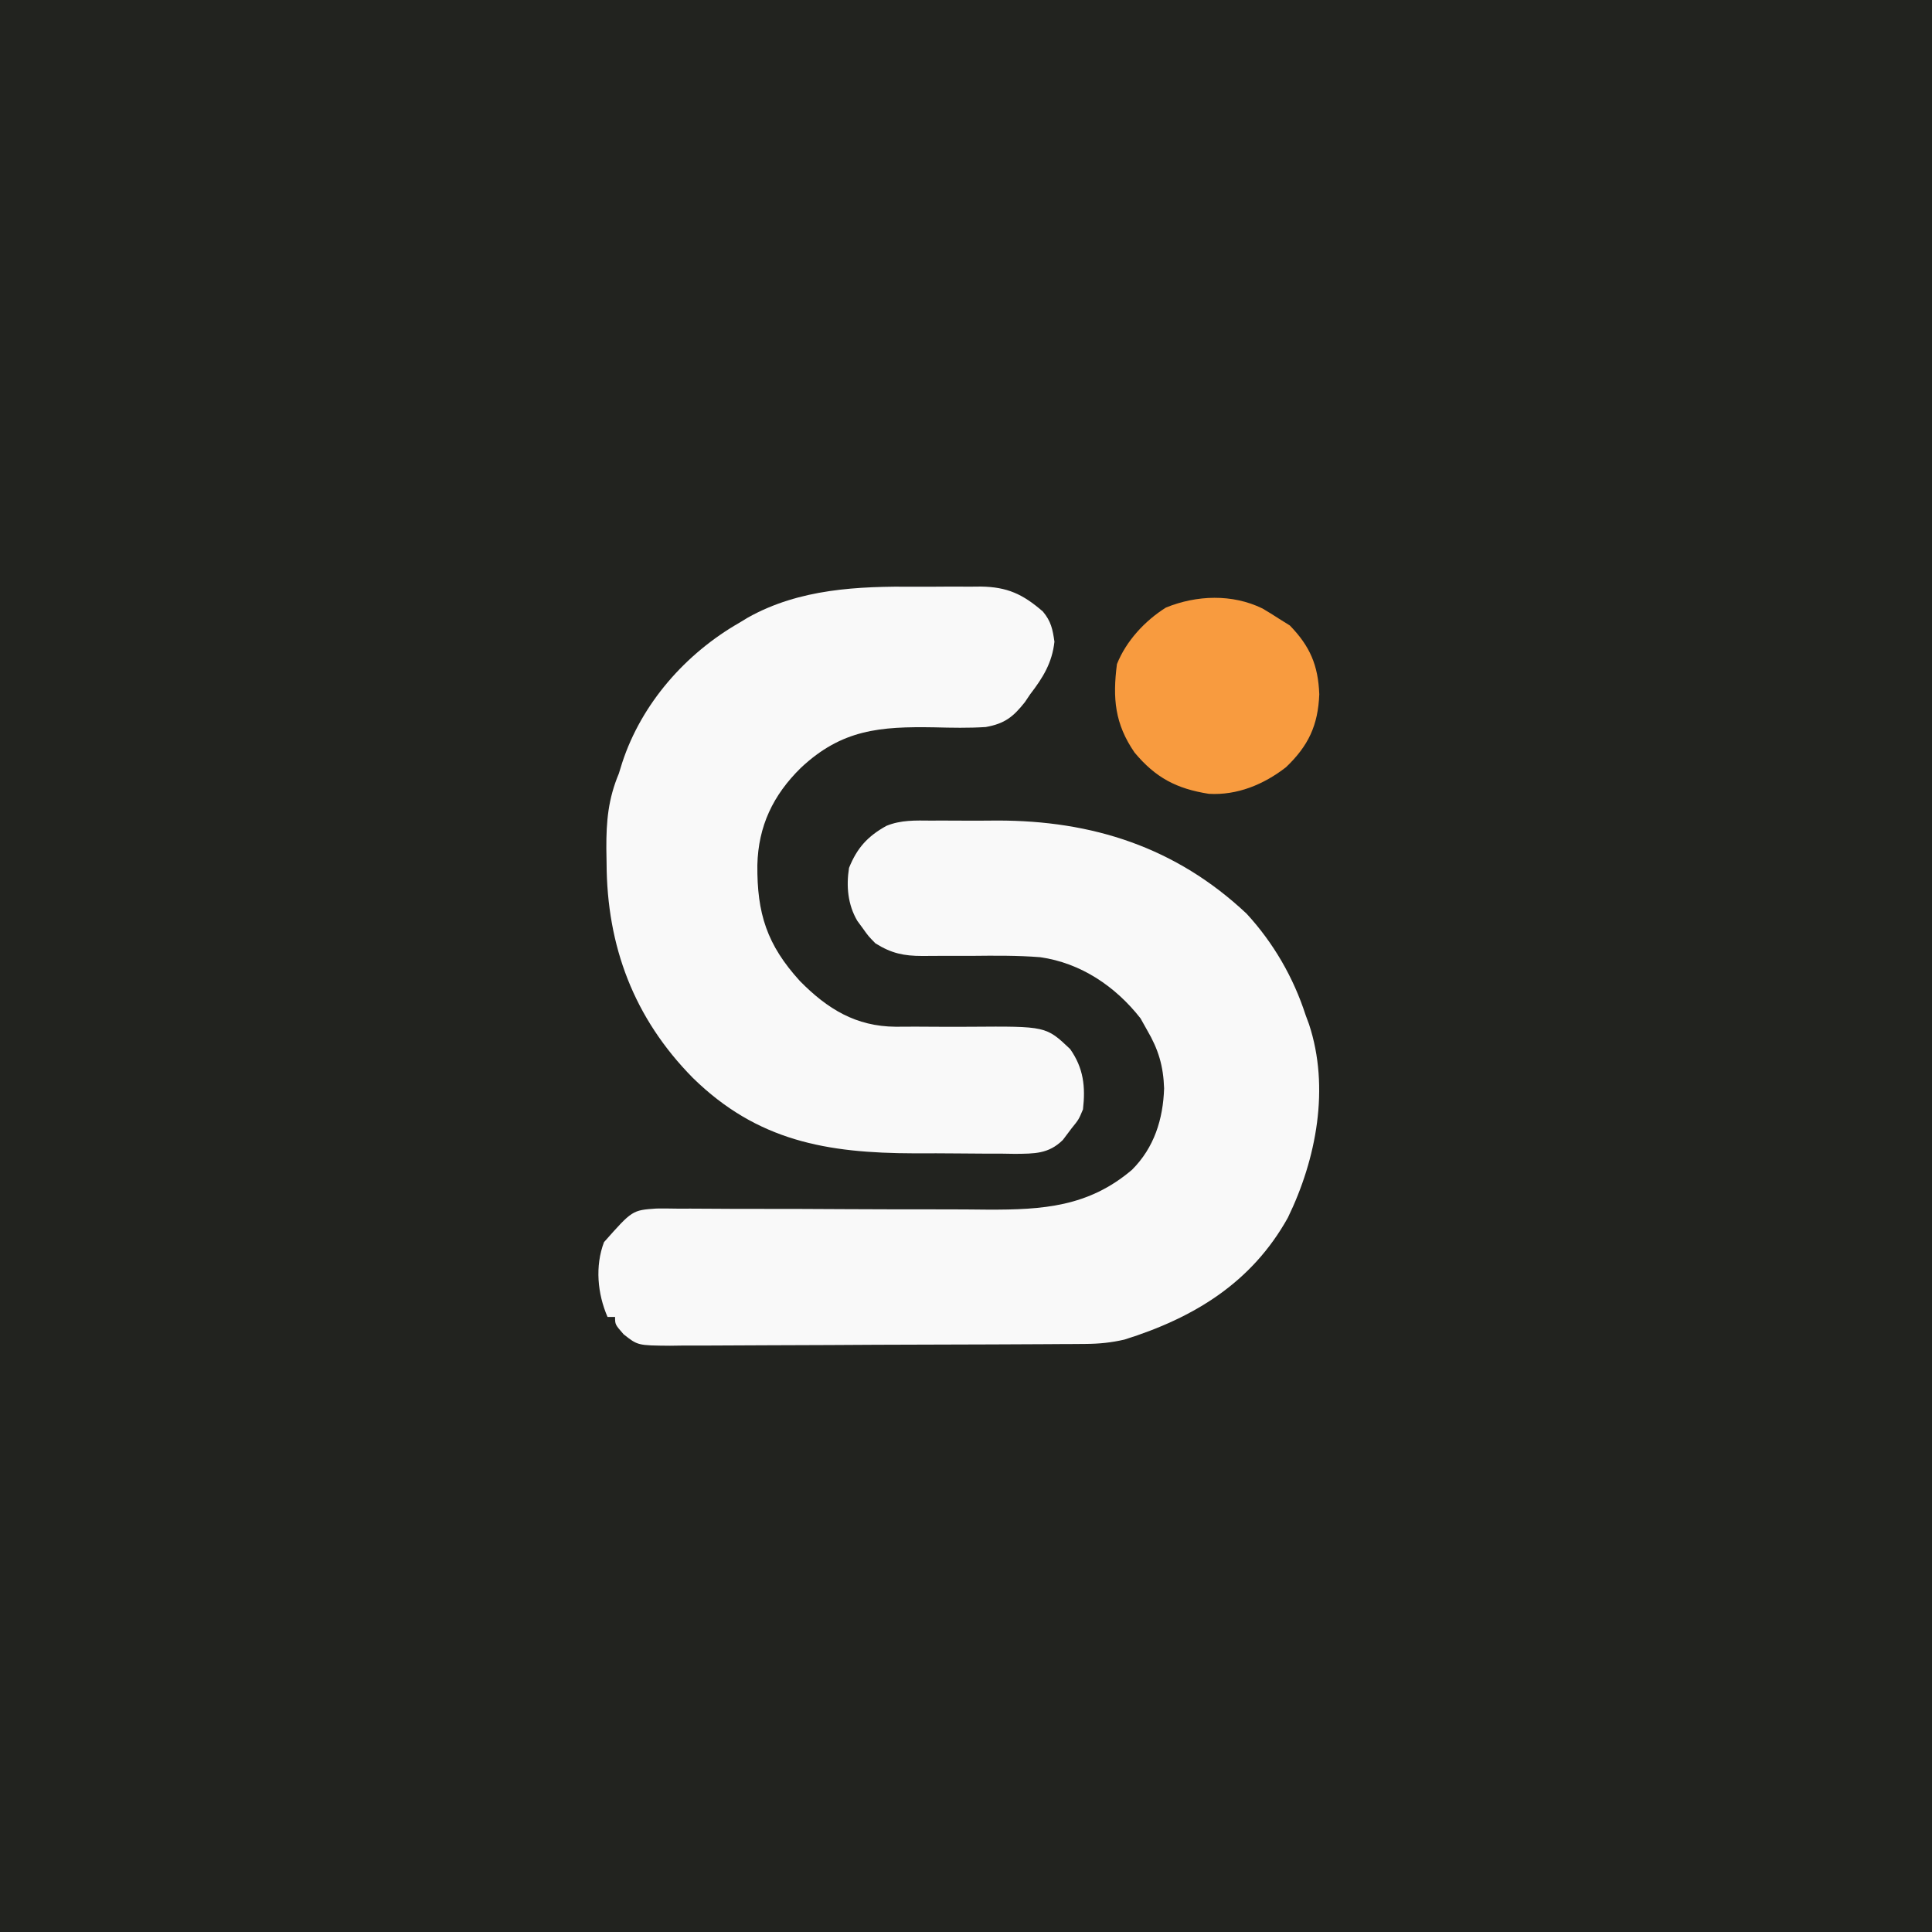 <?xml version="1.0" encoding="UTF-8"?>
<svg version="1.1" xmlns="http://www.w3.org/2000/svg" width="512" height="512">
<rect width="100%" height="100%" fill="#808080" stroke="none"/>
<path d="M0 0 C168.96 0 337.92 0 512 0 C512 168.96 512 337.92 512 512 C343.04 512 174.08 512 0 512 C0 343.04 0 174.08 0 0 Z " fill="#22231F" transform="translate(0,0)"/>
<path d="M0 0 C0.926 -0.004 1.853 -0.008 2.807 -0.012 C4.766 -0.014 6.724 -0.007 8.682 0.01 C11.621 0.031 14.557 0.01 17.496 -0.016 C42.746 -0.054 64.892 7.034 83.645 24.66 C90.744 32.368 96.069 41.561 99.289 51.531 C99.586 52.332 99.882 53.132 100.188 53.957 C105.738 70.735 102.173 89.652 94.578 105.246 C84.995 122.439 69.751 131.746 51.289 137.531 C47.811 138.338 44.587 138.663 41.021 138.685 C39.458 138.698 39.458 138.698 37.864 138.711 C36.732 138.715 35.6 138.72 34.434 138.724 C32.633 138.736 32.633 138.736 30.796 138.749 C26.826 138.774 22.856 138.79 18.887 138.805 C17.517 138.81 16.147 138.815 14.778 138.821 C9.081 138.842 3.384 138.861 -2.313 138.872 C-10.466 138.889 -18.617 138.922 -26.769 138.979 C-32.509 139.018 -38.249 139.037 -43.99 139.042 C-47.415 139.046 -50.84 139.058 -54.265 139.09 C-58.086 139.122 -61.905 139.122 -65.726 139.115 C-66.856 139.131 -67.986 139.148 -69.151 139.164 C-77.703 139.096 -77.703 139.096 -81.46 136.12 C-83.711 133.531 -83.711 133.531 -83.711 131.531 C-84.371 131.531 -85.031 131.531 -85.711 131.531 C-88.383 125.352 -89.049 118.074 -86.648 111.719 C-79.146 103.248 -79.146 103.248 -72.743 102.805 C-70.806 102.786 -68.869 102.798 -66.933 102.838 C-65.87 102.835 -64.808 102.832 -63.713 102.83 C-61.412 102.828 -59.112 102.84 -56.811 102.865 C-53.161 102.903 -49.512 102.904 -45.861 102.897 C-38.102 102.887 -30.344 102.926 -22.586 102.969 C-13.612 103.014 -4.638 103.038 4.336 103.024 C7.915 103.027 11.493 103.061 15.072 103.096 C29.612 103.148 41.743 102.358 53.289 92.531 C59.167 86.654 61.522 79.132 61.789 70.969 C61.593 65.026 60.28 60.631 57.289 55.531 C56.712 54.5 56.134 53.469 55.539 52.406 C48.927 43.958 39.739 37.727 28.949 36.2 C22.903 35.717 16.849 35.781 10.789 35.844 C8.091 35.855 5.395 35.858 2.697 35.843 C1.034 35.836 -0.629 35.844 -2.292 35.87 C-7.185 35.867 -10.446 35.193 -14.711 32.531 C-16.574 30.629 -16.574 30.629 -18.023 28.594 C-18.515 27.925 -19.006 27.256 -19.512 26.566 C-22.032 22.289 -22.479 17.404 -21.711 12.531 C-19.582 7.26 -16.819 4.178 -11.806 1.392 C-7.961 -0.188 -4.105 -0.038 0 0 Z " fill="#F9F9F9" transform="translate(246.711,217.469)"/>
<path d="M0 0 C2.96 0.022 5.918 -0 8.877 -0.025 C10.782 -0.023 12.687 -0.018 14.592 -0.01 C15.465 -0.018 16.338 -0.026 17.238 -0.034 C24.229 0.072 28.341 1.949 33.678 6.584 C35.838 9.159 36.269 11.281 36.741 14.584 C36.118 20.189 33.711 24.09 30.303 28.521 C29.844 29.205 29.384 29.889 28.91 30.593 C25.804 34.518 23.545 36.301 18.537 37.191 C14 37.485 9.47 37.389 4.928 37.271 C-9.47 37.03 -19.595 37.8 -30.473 48.018 C-37.851 55.257 -41.742 63.468 -41.99 73.766 C-42.096 86.562 -39.476 94.902 -30.697 104.521 C-23.404 111.916 -15.886 116.539 -5.325 116.616 C-3.589 116.61 -1.854 116.602 -0.119 116.592 C1.784 116.6 3.686 116.611 5.588 116.623 C8.569 116.64 11.547 116.647 14.527 116.621 C34.514 116.475 34.514 116.475 40.904 122.533 C44.461 127.587 44.995 132.517 44.303 138.521 C43.178 141.209 43.178 141.209 41.303 143.521 C40.533 144.544 39.763 145.567 38.969 146.621 C35.175 150.353 31.45 150.245 26.318 150.304 C25.149 150.285 23.98 150.267 22.776 150.248 C21.555 150.249 20.334 150.25 19.076 150.251 C16.491 150.246 13.906 150.227 11.322 150.194 C7.41 150.147 3.502 150.153 -0.41 150.166 C-23.548 150.114 -42.003 146.923 -59.107 130.15 C-74.721 114.301 -81.859 95.293 -81.947 73.271 C-81.967 71.986 -81.988 70.701 -82.009 69.377 C-82.039 62.113 -81.509 56.221 -78.697 49.521 C-78.404 48.577 -78.112 47.632 -77.81 46.658 C-72.672 30.943 -60.985 17.686 -46.697 9.521 C-45.976 9.083 -45.256 8.645 -44.513 8.193 C-30.792 0.512 -15.341 -0.134 0 0 Z " fill="#F9F9F9" transform="translate(242.697,155.479)"/>
<path d="M0 0 C1.5 0.882 2.983 1.795 4.438 2.75 C5.366 3.328 6.294 3.905 7.25 4.5 C12.589 9.992 14.771 15.041 15.062 22.75 C14.734 30.982 12.172 36.407 6.25 42.062 C0.362 46.648 -6.68 49.56 -14.211 49.121 C-22.801 47.766 -28.327 44.854 -33.906 38.164 C-39.127 30.555 -39.731 23.833 -38.562 14.75 C-36.126 8.632 -31.146 3.24 -25.562 -0.25 C-17.401 -3.556 -7.995 -3.896 0 0 Z " fill="#F89B3F" transform="translate(334.562,161.25)"/>
</svg>

